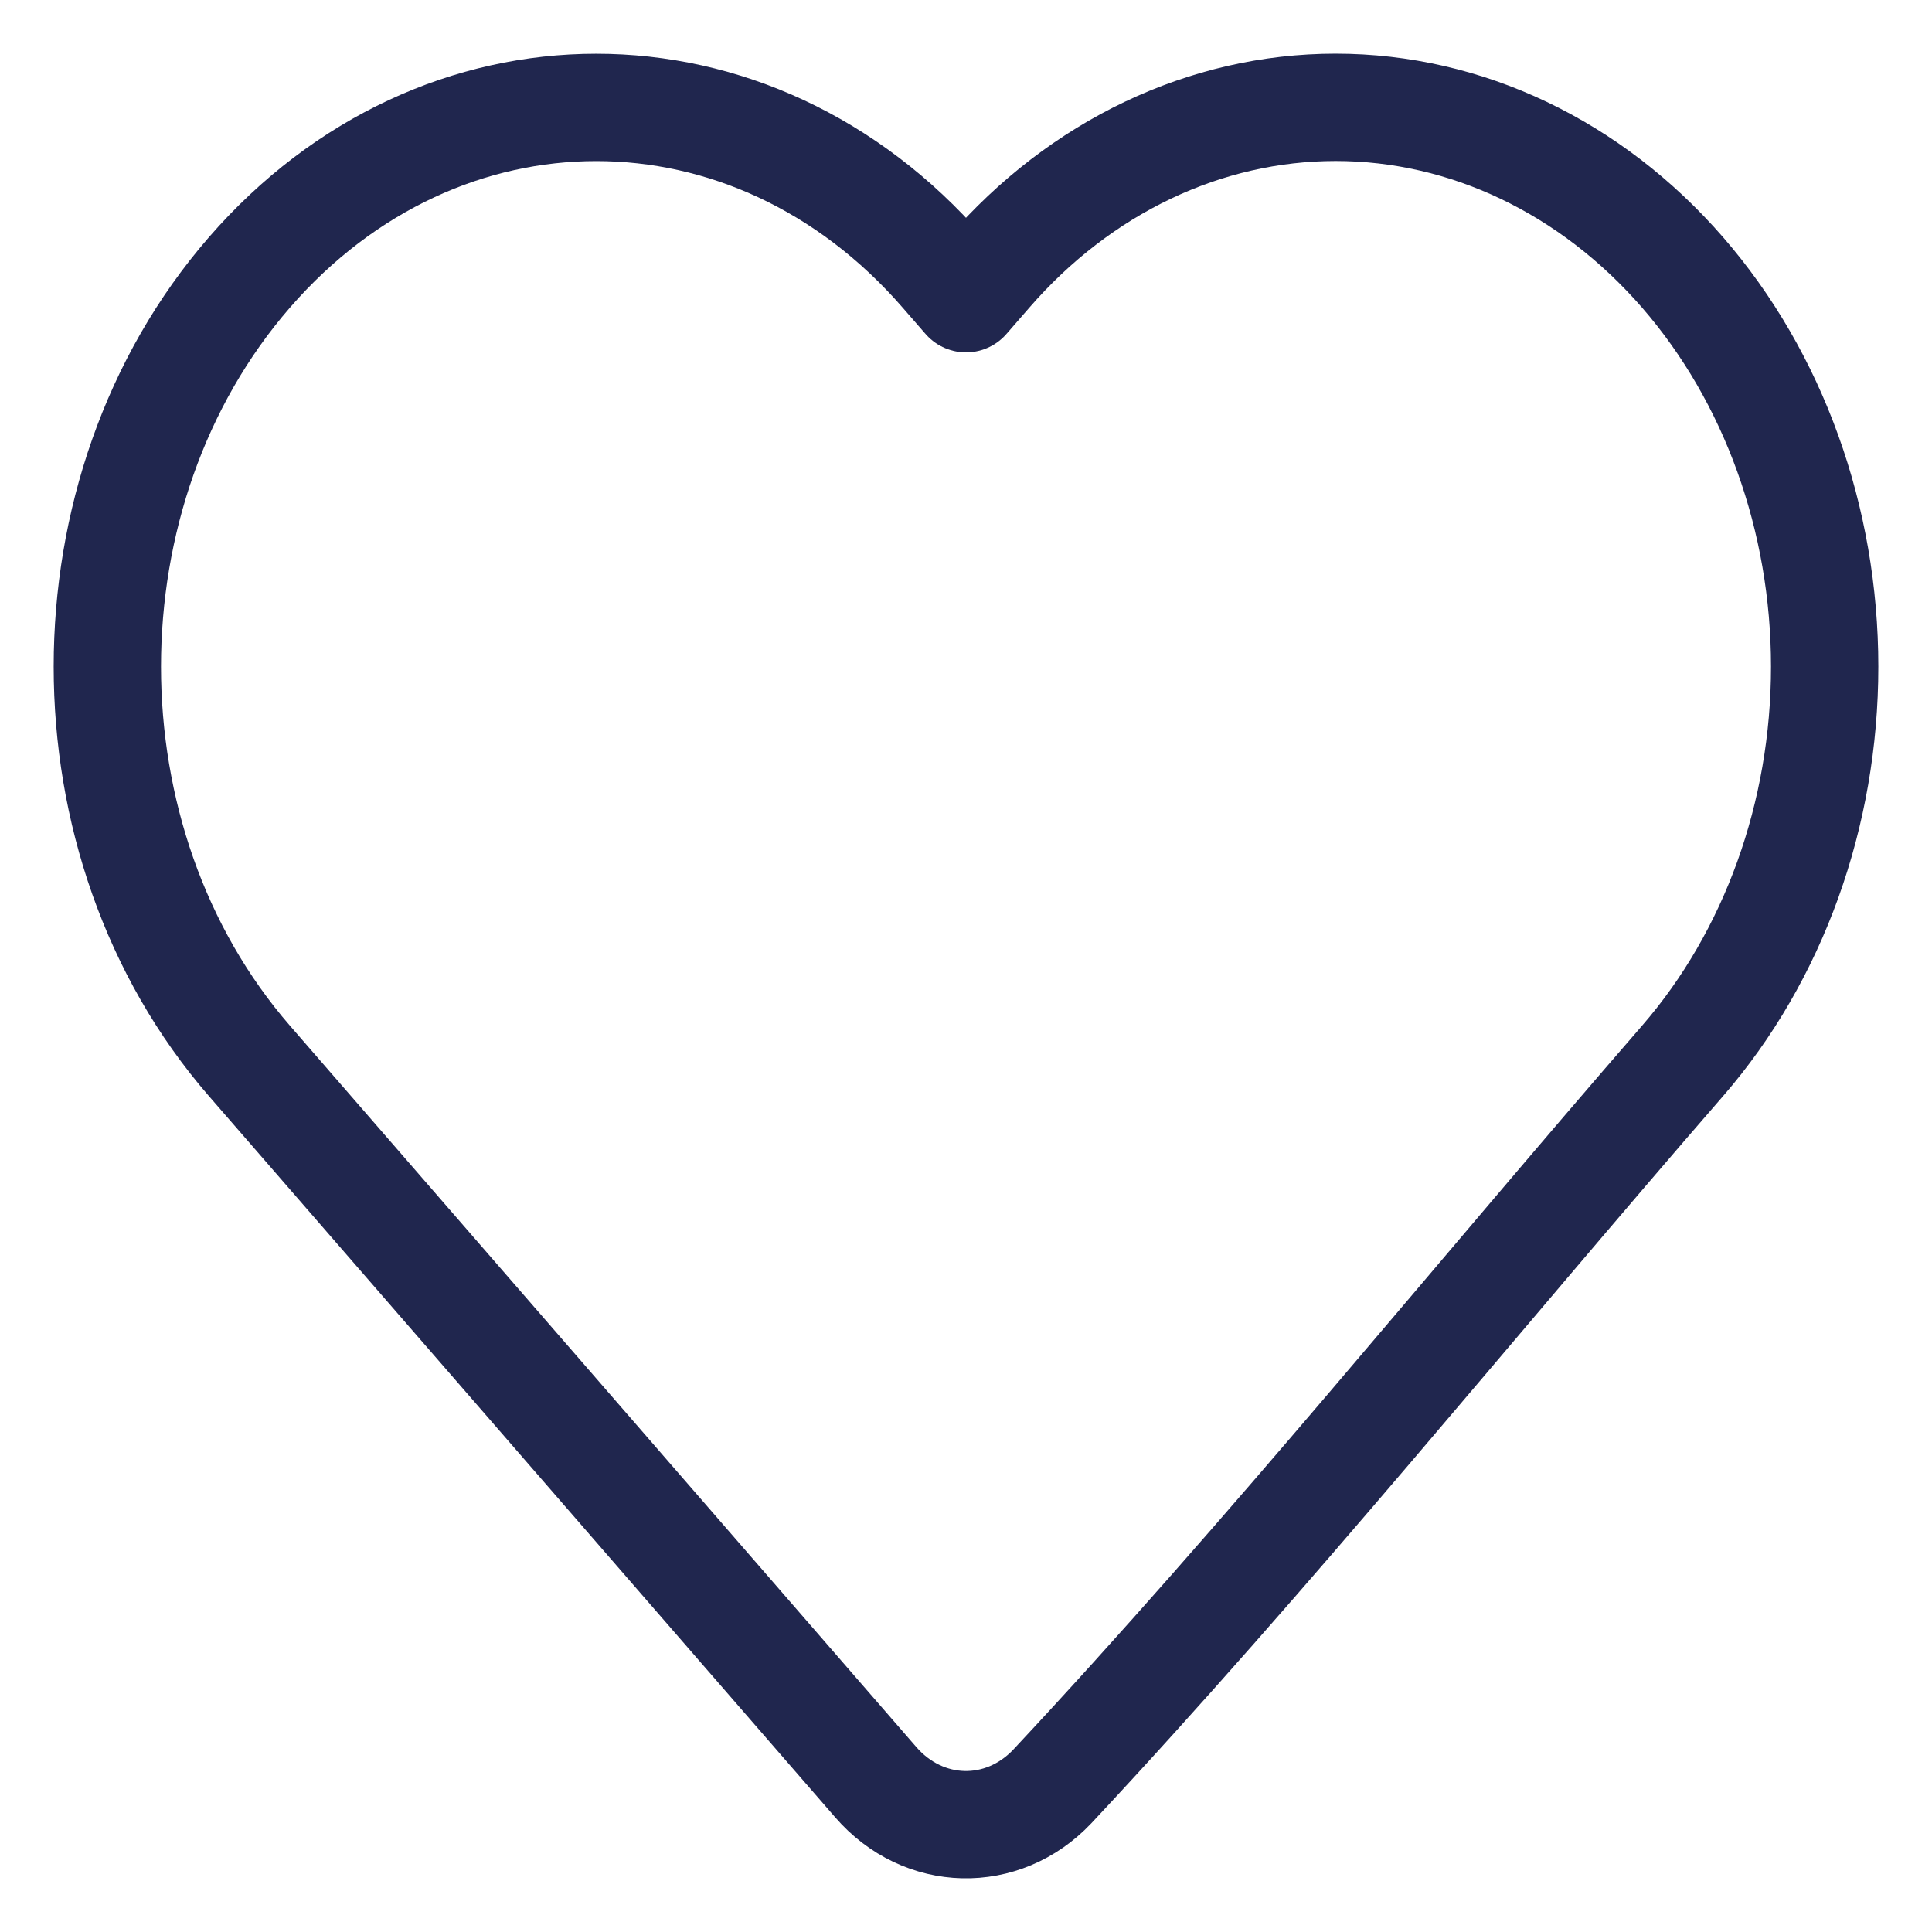 <svg width="18" height="18" viewBox="0 0 18 18" fill="none" xmlns="http://www.w3.org/2000/svg">
<path d="M17 6.211C17 7.586 16.525 8.906 15.677 9.883C13.724 12.132 11.83 14.477 9.804 16.644C9.34 17.134 8.603 17.116 8.159 16.604L2.323 9.883C0.559 7.851 0.559 4.571 2.323 2.539C4.104 0.488 7.006 0.488 8.788 2.539L9 2.783L9.212 2.539C10.066 1.555 11.229 1 12.444 1C13.659 1 14.822 1.555 15.677 2.539C16.525 3.516 17 4.836 17 6.211Z" stroke="#20264E" stroke-linejoin="round"/>
</svg>
